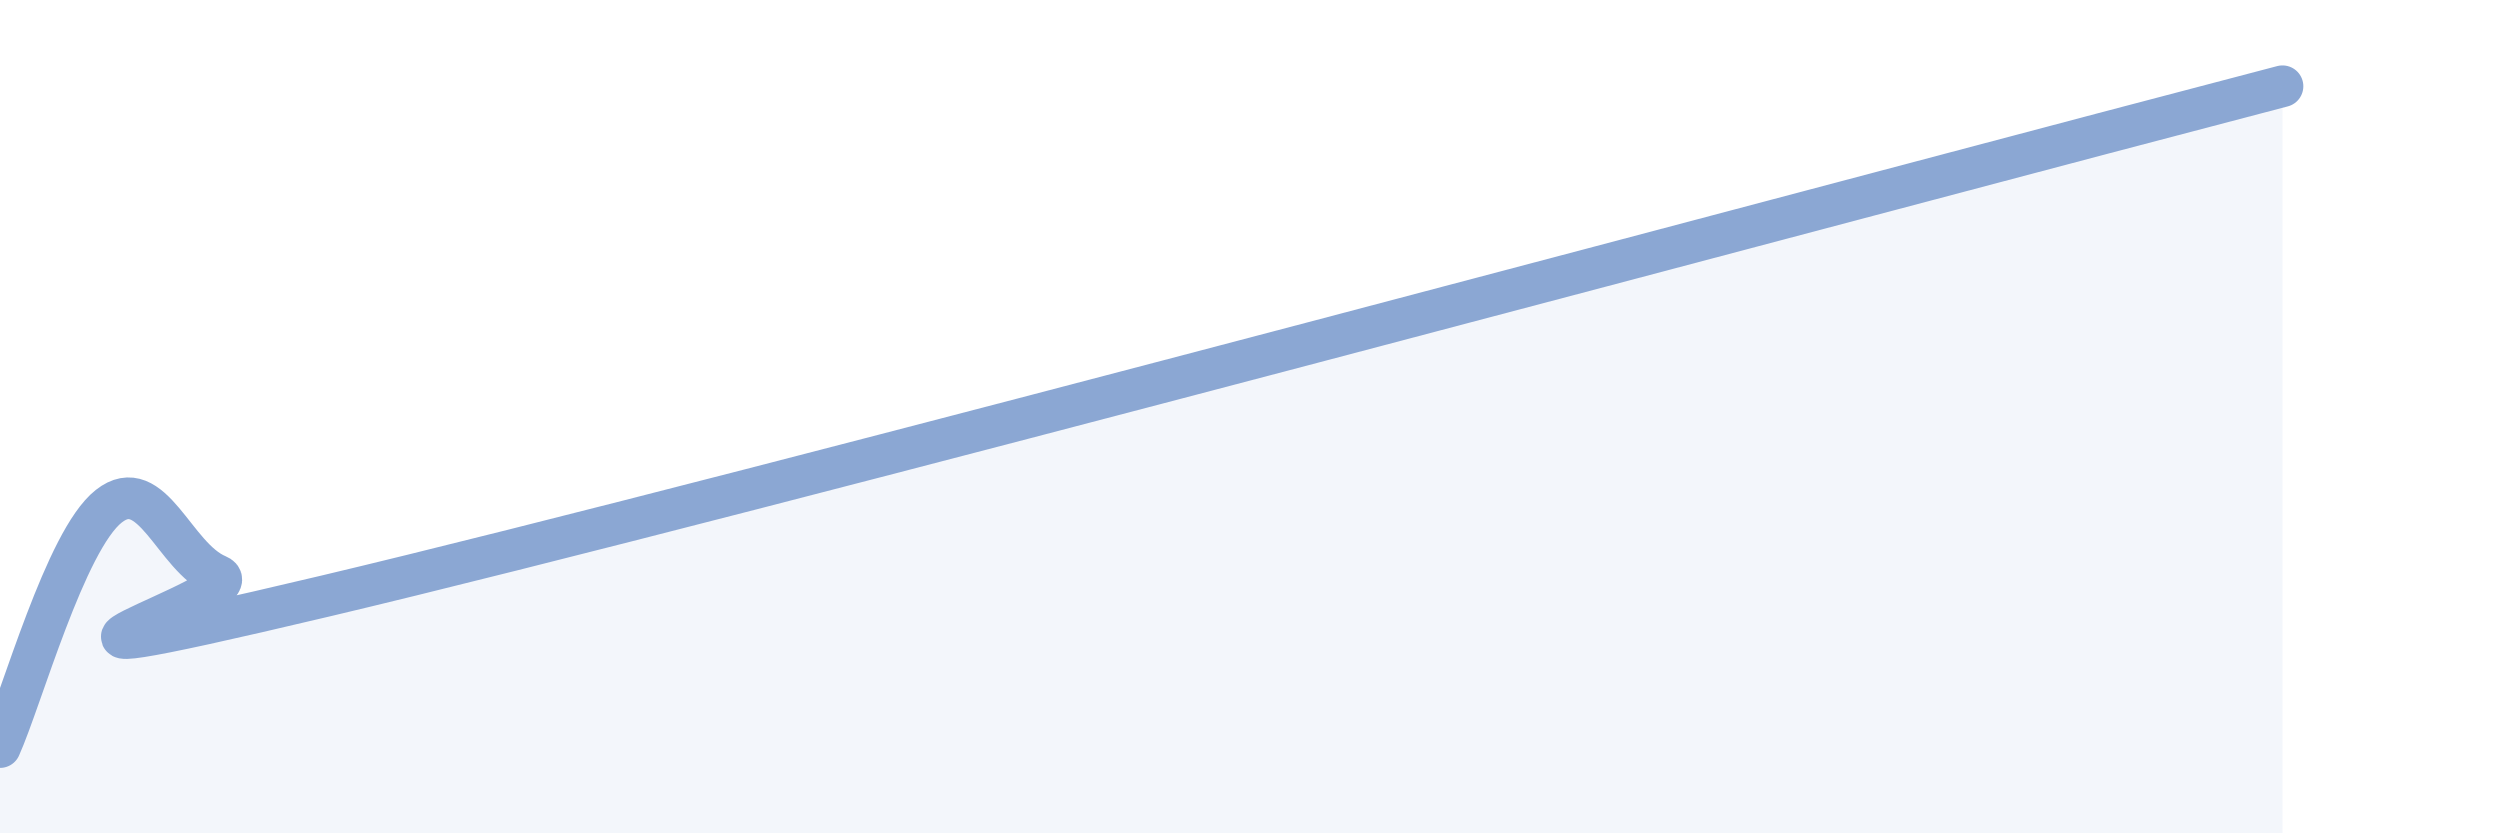 
    <svg width="60" height="20" viewBox="0 0 60 20" xmlns="http://www.w3.org/2000/svg">
      <path
        d="M 0,17.93 C 0.52,16.77 1.57,12.97 2.61,12.15 C 3.65,11.33 4.18,13.38 5.22,13.81 C 6.26,14.24 -2.08,16.65 7.83,14.3 C 17.74,11.95 45.39,4.52 54.78,2.07L54.78 20L0 20Z"
        fill="#8ba7d3"
        opacity="0.1"
        stroke-linecap="round"
        stroke-linejoin="round"
      />
      <path
        d="M 0,17.93 C 0.52,16.77 1.57,12.97 2.61,12.15 C 3.65,11.33 4.18,13.38 5.22,13.81 C 6.26,14.24 -2.08,16.65 7.83,14.3 C 17.74,11.95 45.39,4.52 54.78,2.07"
        stroke="#8ba7d3"
        stroke-width="1"
        fill="none"
        stroke-linecap="round"
        stroke-linejoin="round"
      />
    </svg>
  